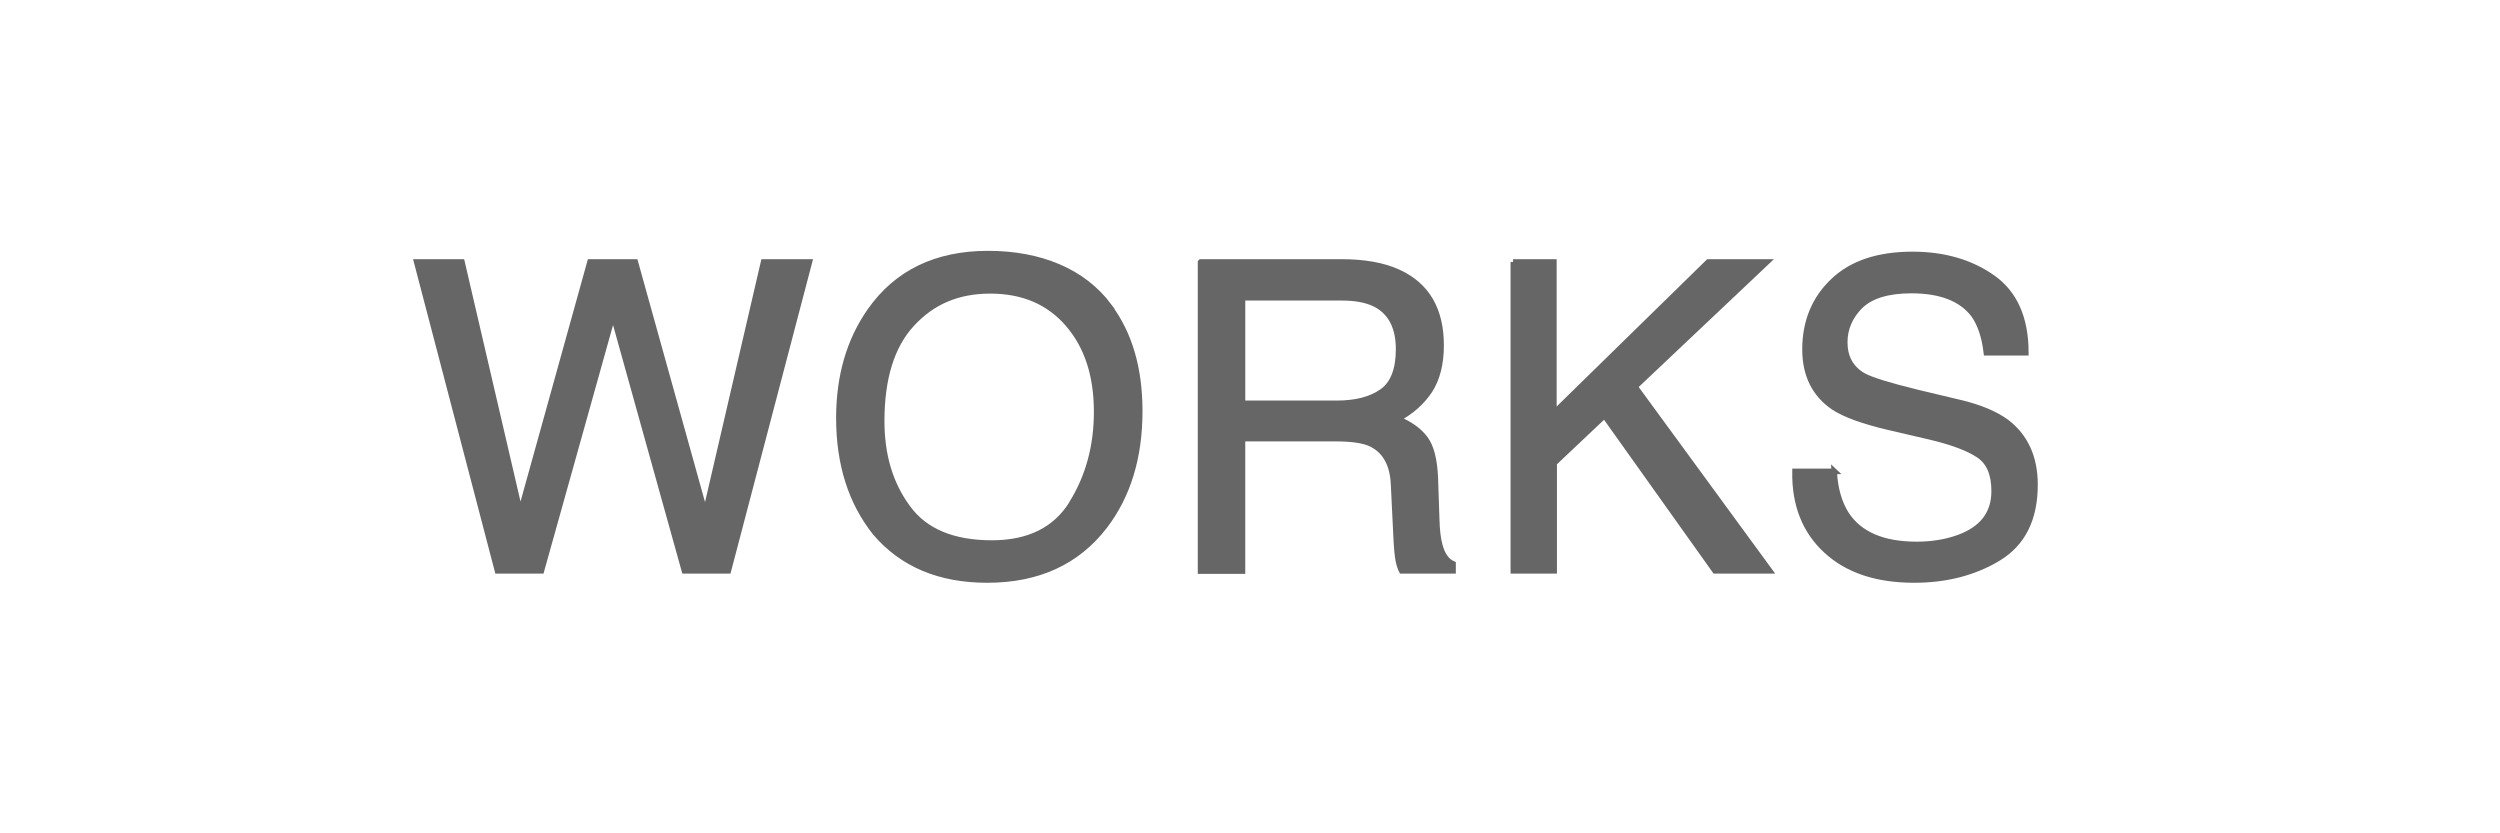 <?xml version="1.0" encoding="UTF-8"?>
<svg id="_レイヤー_1" data-name="レイヤー_1" xmlns="http://www.w3.org/2000/svg" version="1.1" viewBox="0 0 90 30">
  <!-- Generator: Adobe Illustrator 29.1.0, SVG Export Plug-In . SVG Version: 2.1.0 Build 142)  -->
  <defs>
    <style>
      .st0 {
        fill: #666;
        stroke: #666;
        stroke-miterlimit: 10;
        stroke-width: .2px;
      }

      .st1 {
        fill: red;
        opacity: 0;
      }
    </style>
  </defs>
  <path class="st0" d="M16.63,9.43l2.1,9.03,2.51-9.03h1.63l2.52,9.05,2.1-9.05h1.65l-2.92,11.12h-1.58l-2.57-9.22-2.58,9.22h-1.58l-2.91-11.12h1.63Z"/>
  <path class="st0" d="M39.92,11.02c.74.98,1.11,2.24,1.11,3.78,0,1.66-.42,3.04-1.26,4.14-.99,1.29-2.4,1.94-4.23,1.94-1.71,0-3.06-.56-4.03-1.7-.87-1.09-1.31-2.47-1.31-4.13,0-1.5.37-2.79,1.12-3.86.96-1.37,2.38-2.06,4.25-2.06s3.42.63,4.36,1.89ZM38.59,18.11c.59-.95.89-2.05.89-3.28,0-1.31-.34-2.36-1.03-3.16s-1.62-1.2-2.8-1.2-2.09.4-2.82,1.19-1.09,1.96-1.09,3.5c0,1.23.31,2.27.94,3.12.62.85,1.63,1.27,3.03,1.27,1.33,0,2.29-.48,2.88-1.43Z"/>
  <path class="st0" d="M43.23,9.43h5.05c.83,0,1.52.12,2.06.37,1.03.47,1.54,1.35,1.54,2.63,0,.67-.14,1.21-.41,1.63-.28.42-.66.76-1.15,1.02.43.18.76.41.98.7.22.29.34.75.37,1.4l.05,1.49c.01.42.05.74.11.95.09.35.25.58.48.68v.25h-1.85c-.05-.1-.09-.22-.12-.37s-.06-.44-.08-.88l-.09-1.85c-.03-.73-.3-1.21-.79-1.46-.28-.14-.72-.2-1.32-.2h-3.33v4.77h-1.51v-11.12ZM48.12,14.52c.69,0,1.23-.14,1.63-.42.4-.28.6-.79.6-1.53,0-.79-.28-1.33-.84-1.62-.3-.15-.7-.23-1.2-.23h-3.58v3.8h3.39Z"/>
  <path class="st0" d="M54.47,9.43h1.47v5.44l5.56-5.44h2.11l-4.75,4.49,4.85,6.63h-1.97l-3.98-5.59-1.81,1.71v3.88h-1.47v-11.12Z"/>
  <path class="st0" d="M66.03,16.96c.03.63.18,1.14.43,1.54.48.74,1.33,1.1,2.54,1.1.54,0,1.04-.08,1.49-.24.87-.31,1.3-.87,1.3-1.68,0-.61-.18-1.04-.55-1.29-.37-.25-.95-.47-1.75-.66l-1.46-.34c-.95-.22-1.63-.47-2.02-.73-.68-.46-1.03-1.16-1.03-2.08,0-1,.34-1.82,1.01-2.46.67-.64,1.62-.96,2.86-.96,1.13,0,2.1.28,2.89.84.79.56,1.19,1.46,1.19,2.7h-1.42c-.07-.6-.23-1.05-.46-1.37-.44-.58-1.19-.87-2.24-.87-.85,0-1.46.19-1.84.56-.37.37-.56.81-.56,1.3,0,.54.22.94.66,1.2.29.16.94.36,1.96.61l1.51.36c.73.17,1.29.41,1.69.7.68.52,1.03,1.27,1.03,2.26,0,1.23-.44,2.11-1.31,2.64-.87.53-1.89.79-3.04.79-1.35,0-2.4-.35-3.17-1.06-.76-.7-1.14-1.65-1.12-2.85h1.42Z"/>
  <rect class="st1" width="90" height="30"/>
</svg>